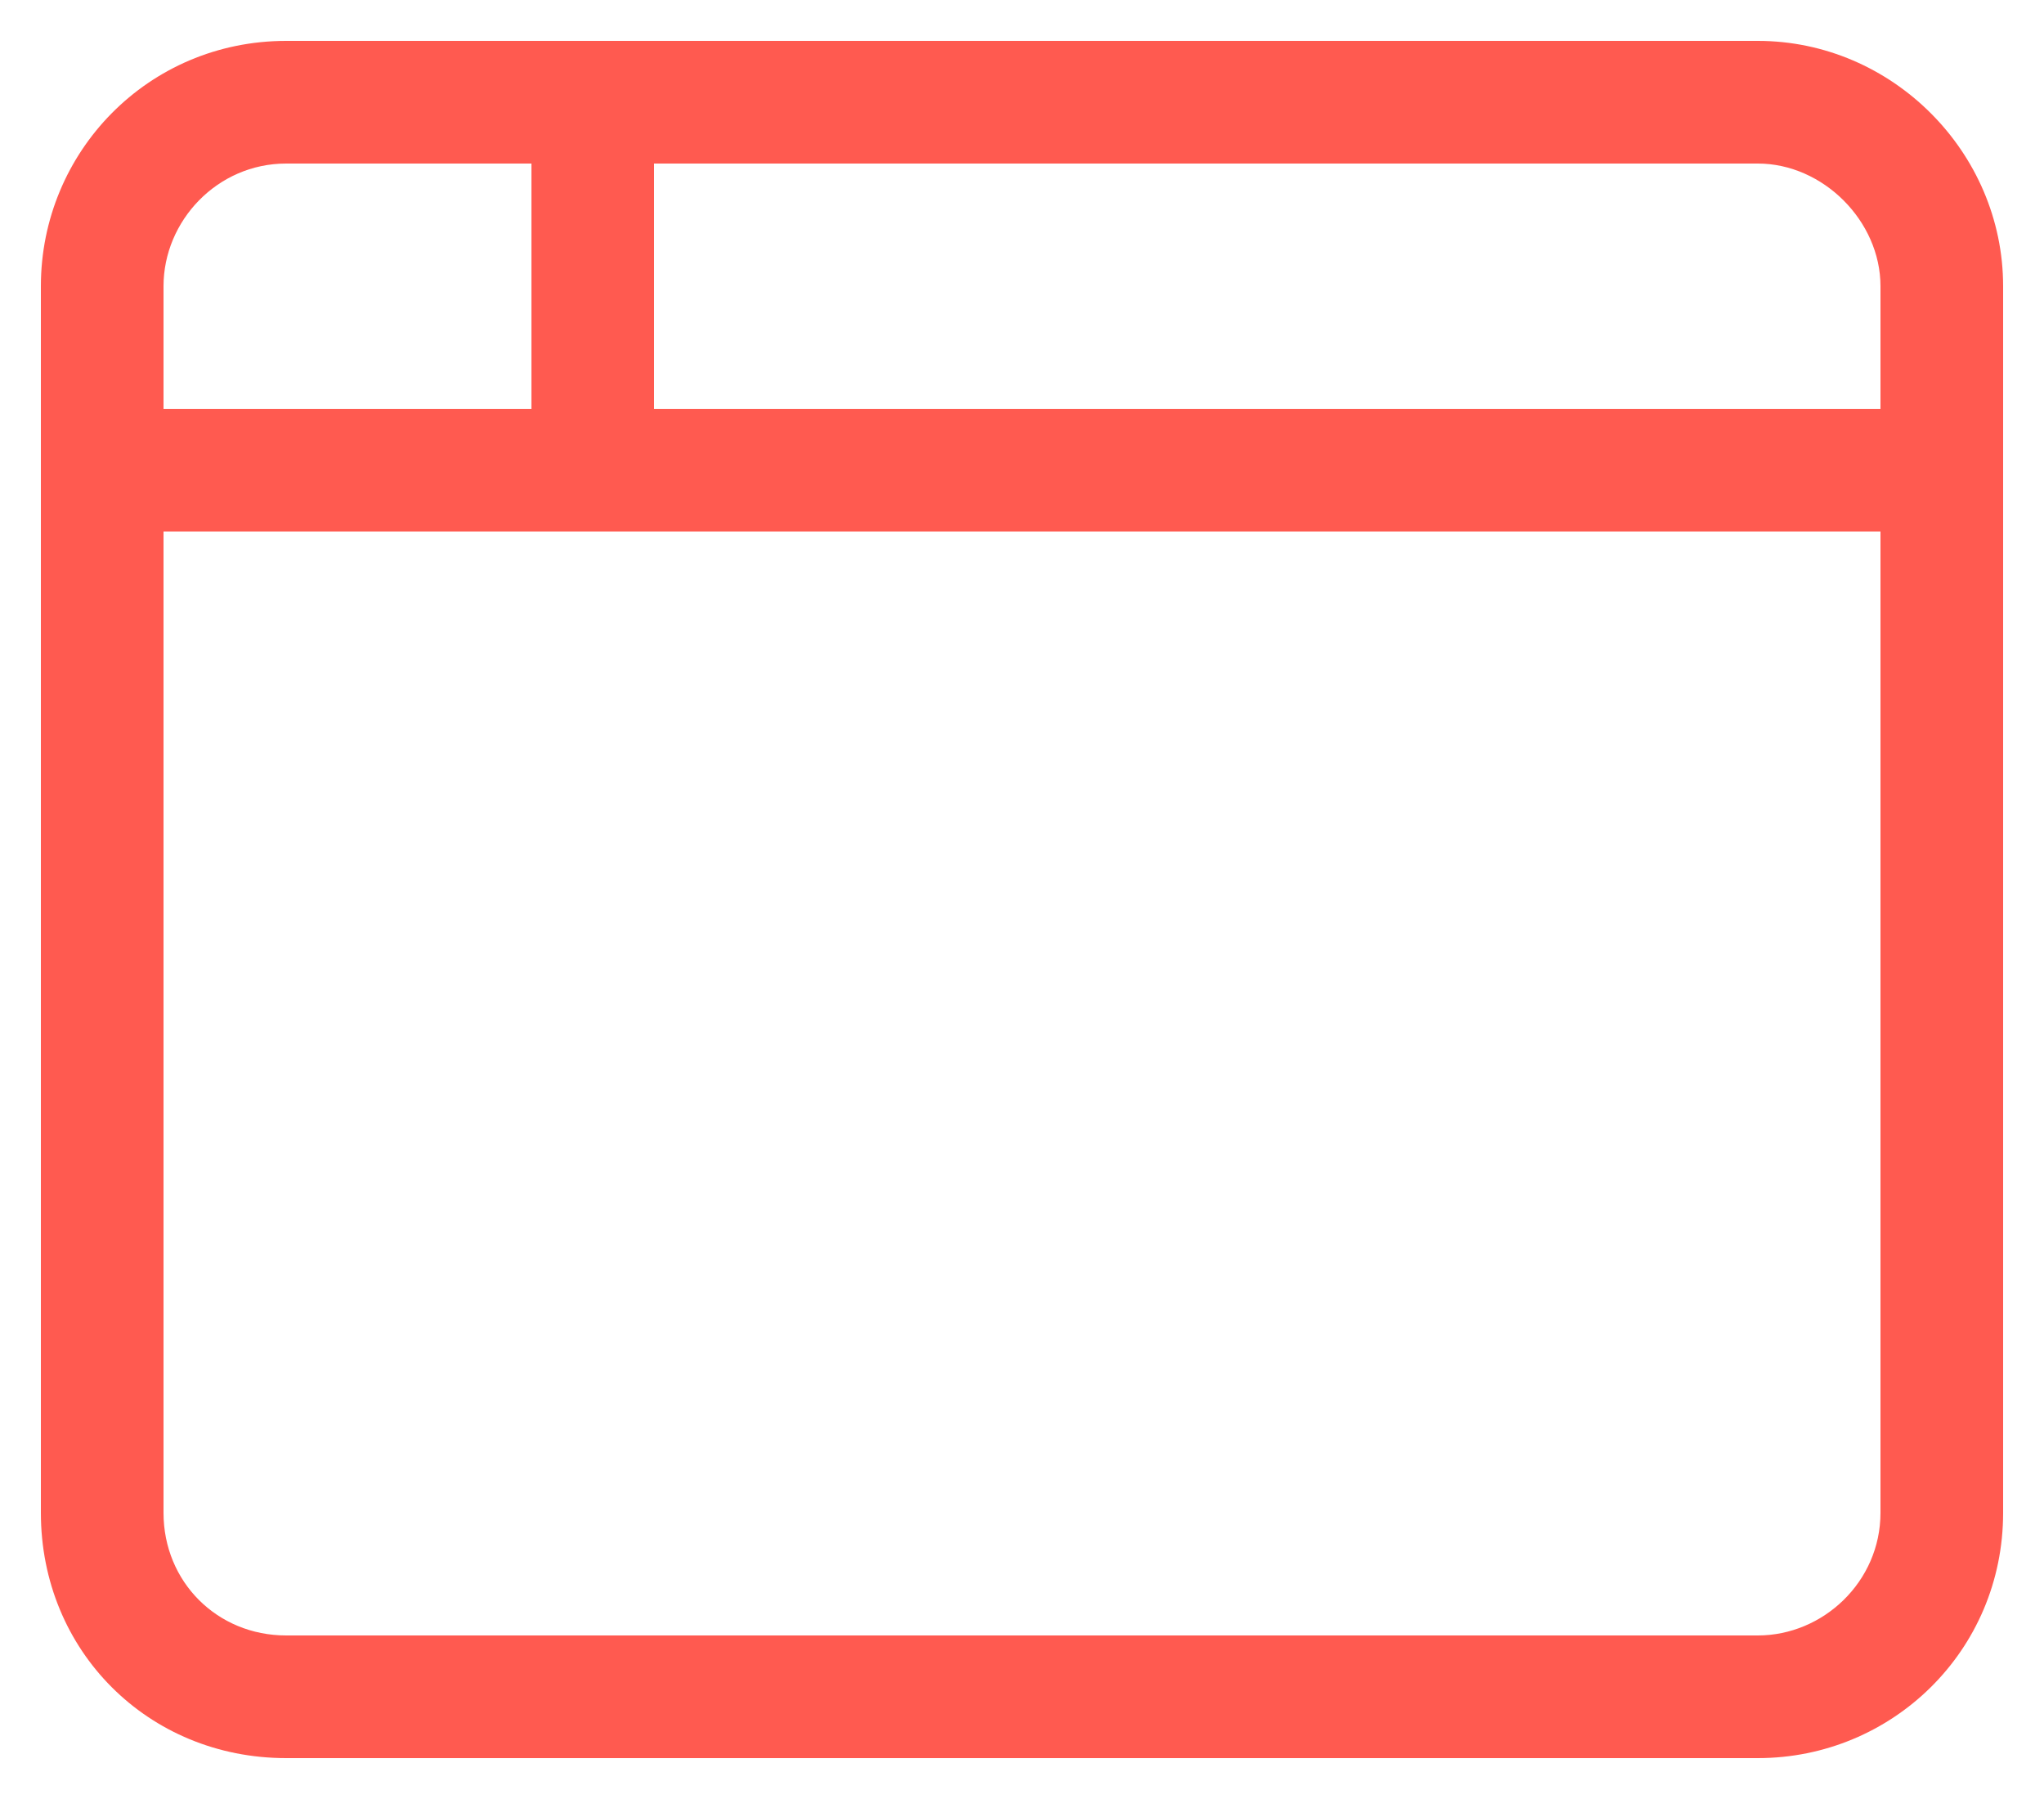 <svg width="25" height="22" viewBox="0 0 25 22" fill="none" xmlns="http://www.w3.org/2000/svg">
<path d="M0.5 3.5C0.5 1.859 1.812 0.5 3.5 0.5H21.5C23.141 0.5 24.5 1.859 24.5 3.5V18.5C24.5 20.188 23.141 21.5 21.5 21.5H3.5C1.812 21.5 0.5 20.188 0.5 18.5V3.5ZM8 5H23V3.5C23 2.703 22.297 2 21.5 2H8V5ZM6.5 2H3.5C2.656 2 2 2.703 2 3.5V5H6.5V2ZM2 6.5V18.5C2 19.344 2.656 20 3.5 20H21.5C22.297 20 23 19.344 23 18.5V6.5H2Z" fill="#FF5A50"/>
</svg>
